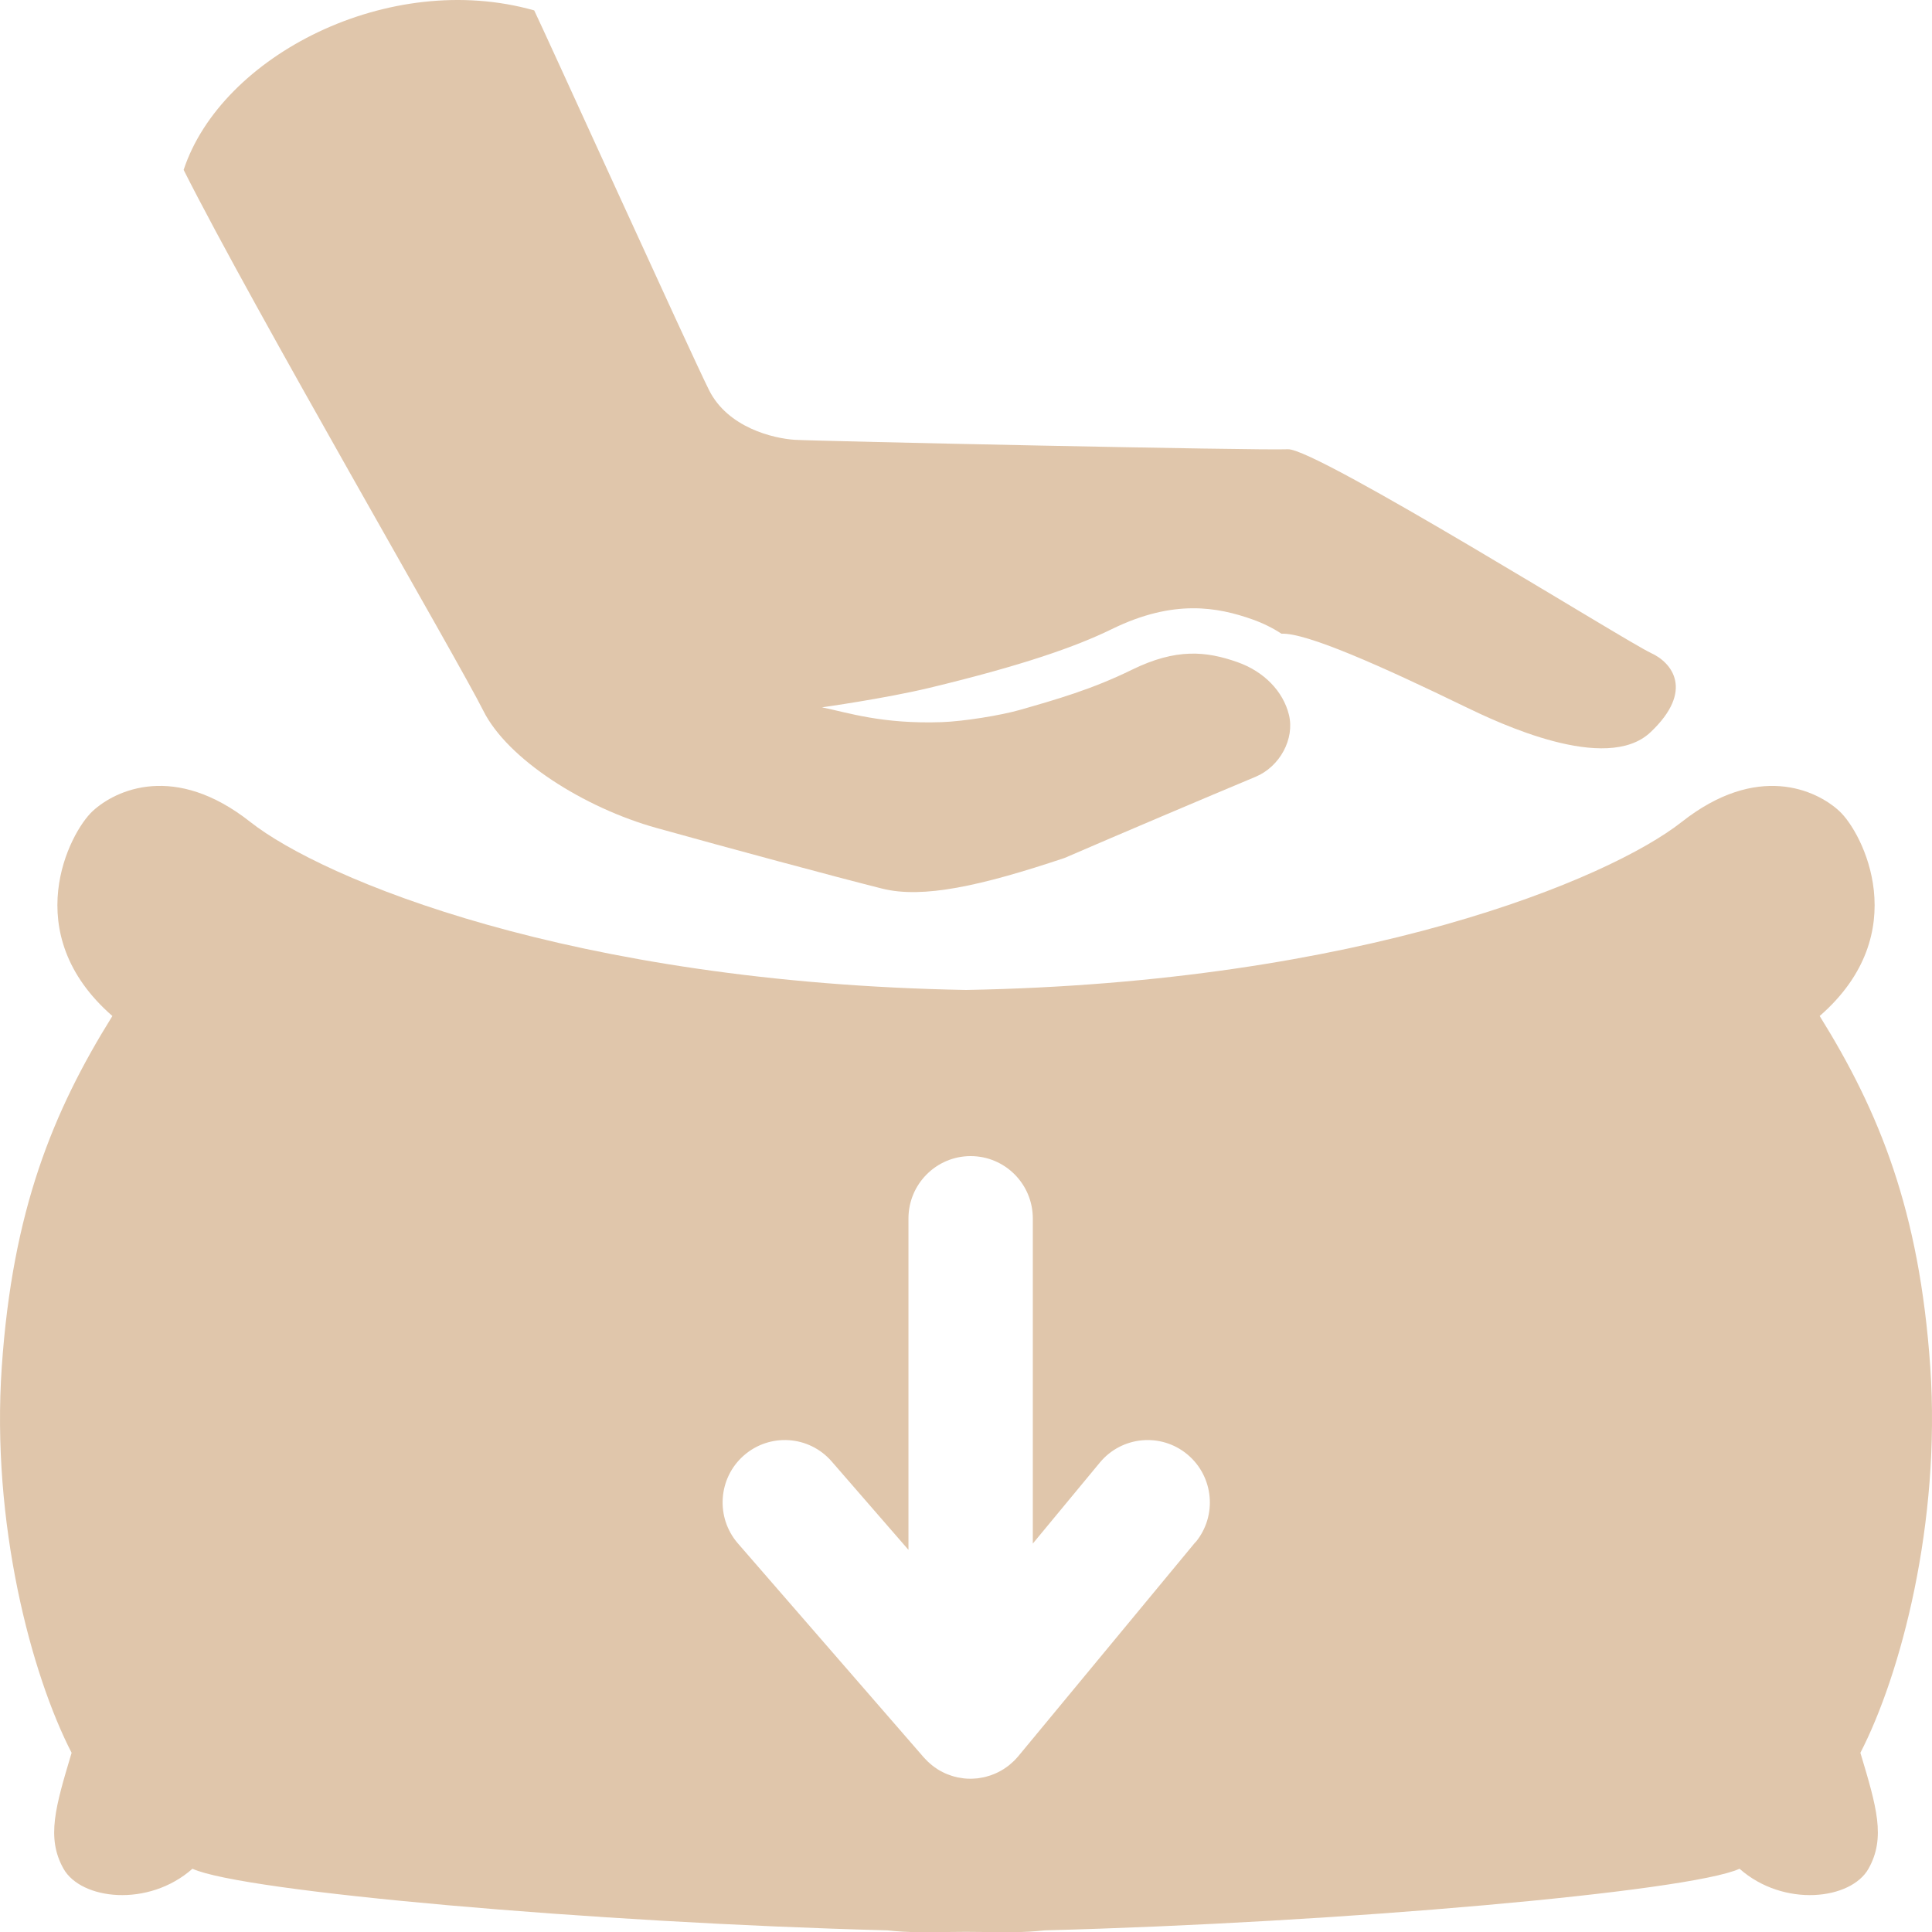 <svg xmlns="http://www.w3.org/2000/svg" fill="none" viewBox="0 0 60 60" height="60" width="60">
<g clip-path="url(#clip0_12834_73349)">
<path fill="#E0C6AB" d="M51.26 20.272C50.593 19.98 40.873 13.91 39.997 13.952C39.121 13.994 25.355 13.7 24.688 13.659C24.021 13.617 22.602 13.283 22.018 12.111C21.433 10.94 16.84 0.825 16.59 0.323C12.084 -0.953 6.87 1.727 5.703 5.276C7.859 9.56 14.261 20.567 15.01 22.073C15.762 23.579 18.139 25.087 20.391 25.714C22.643 26.341 25.897 27.22 27.398 27.597C28.659 27.912 30.451 27.519 33.063 26.644C34.753 25.913 37.422 24.78 38.995 24.123C39.746 23.809 40.211 22.948 40.03 22.203C39.851 21.468 39.254 20.855 38.435 20.565C37.459 20.22 36.526 20.126 35.15 20.801C33.914 21.407 32.817 21.72 31.655 22.052C31.081 22.215 29.928 22.404 29.24 22.427C27.384 22.49 26.329 22.129 25.527 21.967C25.527 21.967 27.488 21.692 28.86 21.363C31.743 20.669 33.409 20.086 34.532 19.536C36.458 18.594 37.82 18.856 38.9 19.238C39.223 19.353 39.523 19.501 39.797 19.68C40.573 19.645 42.913 20.692 45.5 21.948C46.531 22.448 49.88 24.04 51.256 22.742C52.632 21.444 51.923 20.565 51.256 20.272H51.26Z"></path>
<path fill="#E0C6AB" d="M59.946 42.45C59.612 37.595 58.361 34.525 56.512 31.553C59.46 28.986 57.846 25.859 57.123 25.19C56.4 24.521 54.566 23.684 52.229 25.525C49.973 27.302 42.276 30.522 30 30.744C17.725 30.522 10.027 27.302 7.771 25.525C5.435 23.682 3.601 24.521 2.877 25.19C2.154 25.859 0.541 28.984 3.49 31.553C1.64 34.525 0.388 37.593 0.055 42.45C-0.279 47.306 0.973 52.008 2.224 54.435C1.724 56.109 1.431 57.072 1.973 58.036C2.516 58.998 4.601 59.249 5.977 58.036C7.54 58.749 18.432 59.711 27.557 59.949C27.874 59.984 28.199 60.004 28.536 60.004C29.014 60.004 29.503 60 30 59.995C30.499 60 30.987 60.004 31.464 60.004C31.799 60.004 32.126 59.984 32.444 59.949C41.568 59.713 52.461 58.749 54.023 58.036C55.399 59.249 57.485 58.998 58.027 58.036C58.57 57.072 58.278 56.11 57.776 54.435C59.028 52.008 60.279 47.304 59.946 42.45ZM37.122 47.896L31.628 54.536L31.624 54.541C31.624 54.541 31.612 54.555 31.605 54.562C31.568 54.604 31.531 54.647 31.491 54.685C31.473 54.701 31.456 54.717 31.438 54.733C31.406 54.763 31.375 54.791 31.341 54.818C31.322 54.833 31.301 54.847 31.282 54.863C31.248 54.888 31.213 54.913 31.178 54.935C31.157 54.948 31.138 54.96 31.117 54.972C31.08 54.995 31.041 55.015 31.003 55.034C30.982 55.045 30.962 55.053 30.941 55.064C30.901 55.084 30.859 55.099 30.817 55.115C30.795 55.122 30.776 55.131 30.755 55.138C30.711 55.152 30.667 55.164 30.623 55.177C30.602 55.182 30.581 55.187 30.56 55.193C30.516 55.203 30.471 55.21 30.427 55.217C30.404 55.221 30.381 55.224 30.358 55.228C30.314 55.233 30.271 55.235 30.227 55.237C30.206 55.237 30.184 55.24 30.163 55.24C30.157 55.24 30.148 55.24 30.141 55.24C30.072 55.24 30.004 55.237 29.937 55.23C29.925 55.23 29.913 55.226 29.9 55.224C29.846 55.217 29.791 55.209 29.737 55.198C29.723 55.194 29.709 55.191 29.695 55.187C29.644 55.175 29.593 55.163 29.544 55.145C29.528 55.14 29.512 55.133 29.495 55.127C29.449 55.112 29.403 55.094 29.36 55.075C29.34 55.066 29.323 55.057 29.303 55.048C29.263 55.029 29.224 55.008 29.186 54.987C29.165 54.974 29.145 54.962 29.124 54.95C29.089 54.928 29.056 54.906 29.023 54.881C29.001 54.865 28.98 54.849 28.959 54.833C28.928 54.809 28.898 54.784 28.87 54.758C28.849 54.74 28.829 54.722 28.81 54.703C28.78 54.675 28.754 54.647 28.726 54.617C28.713 54.604 28.7 54.592 28.689 54.578L22.917 47.933C22.217 47.127 22.299 45.902 23.103 45.199C23.907 44.497 25.127 44.579 25.828 45.386L28.213 48.132V37.841C28.213 36.772 29.079 35.904 30.144 35.904C31.212 35.904 32.075 36.772 32.075 37.841V47.937L34.157 45.421C34.838 44.599 36.056 44.486 36.876 45.169C37.696 45.853 37.81 47.075 37.127 47.898L37.122 47.896Z"></path>
</g>
<defs>
<clipPath id="clip0_12834_73349">
<rect fill="white" height="60" width="60"></rect>
</clipPath>
</defs>
</svg>
